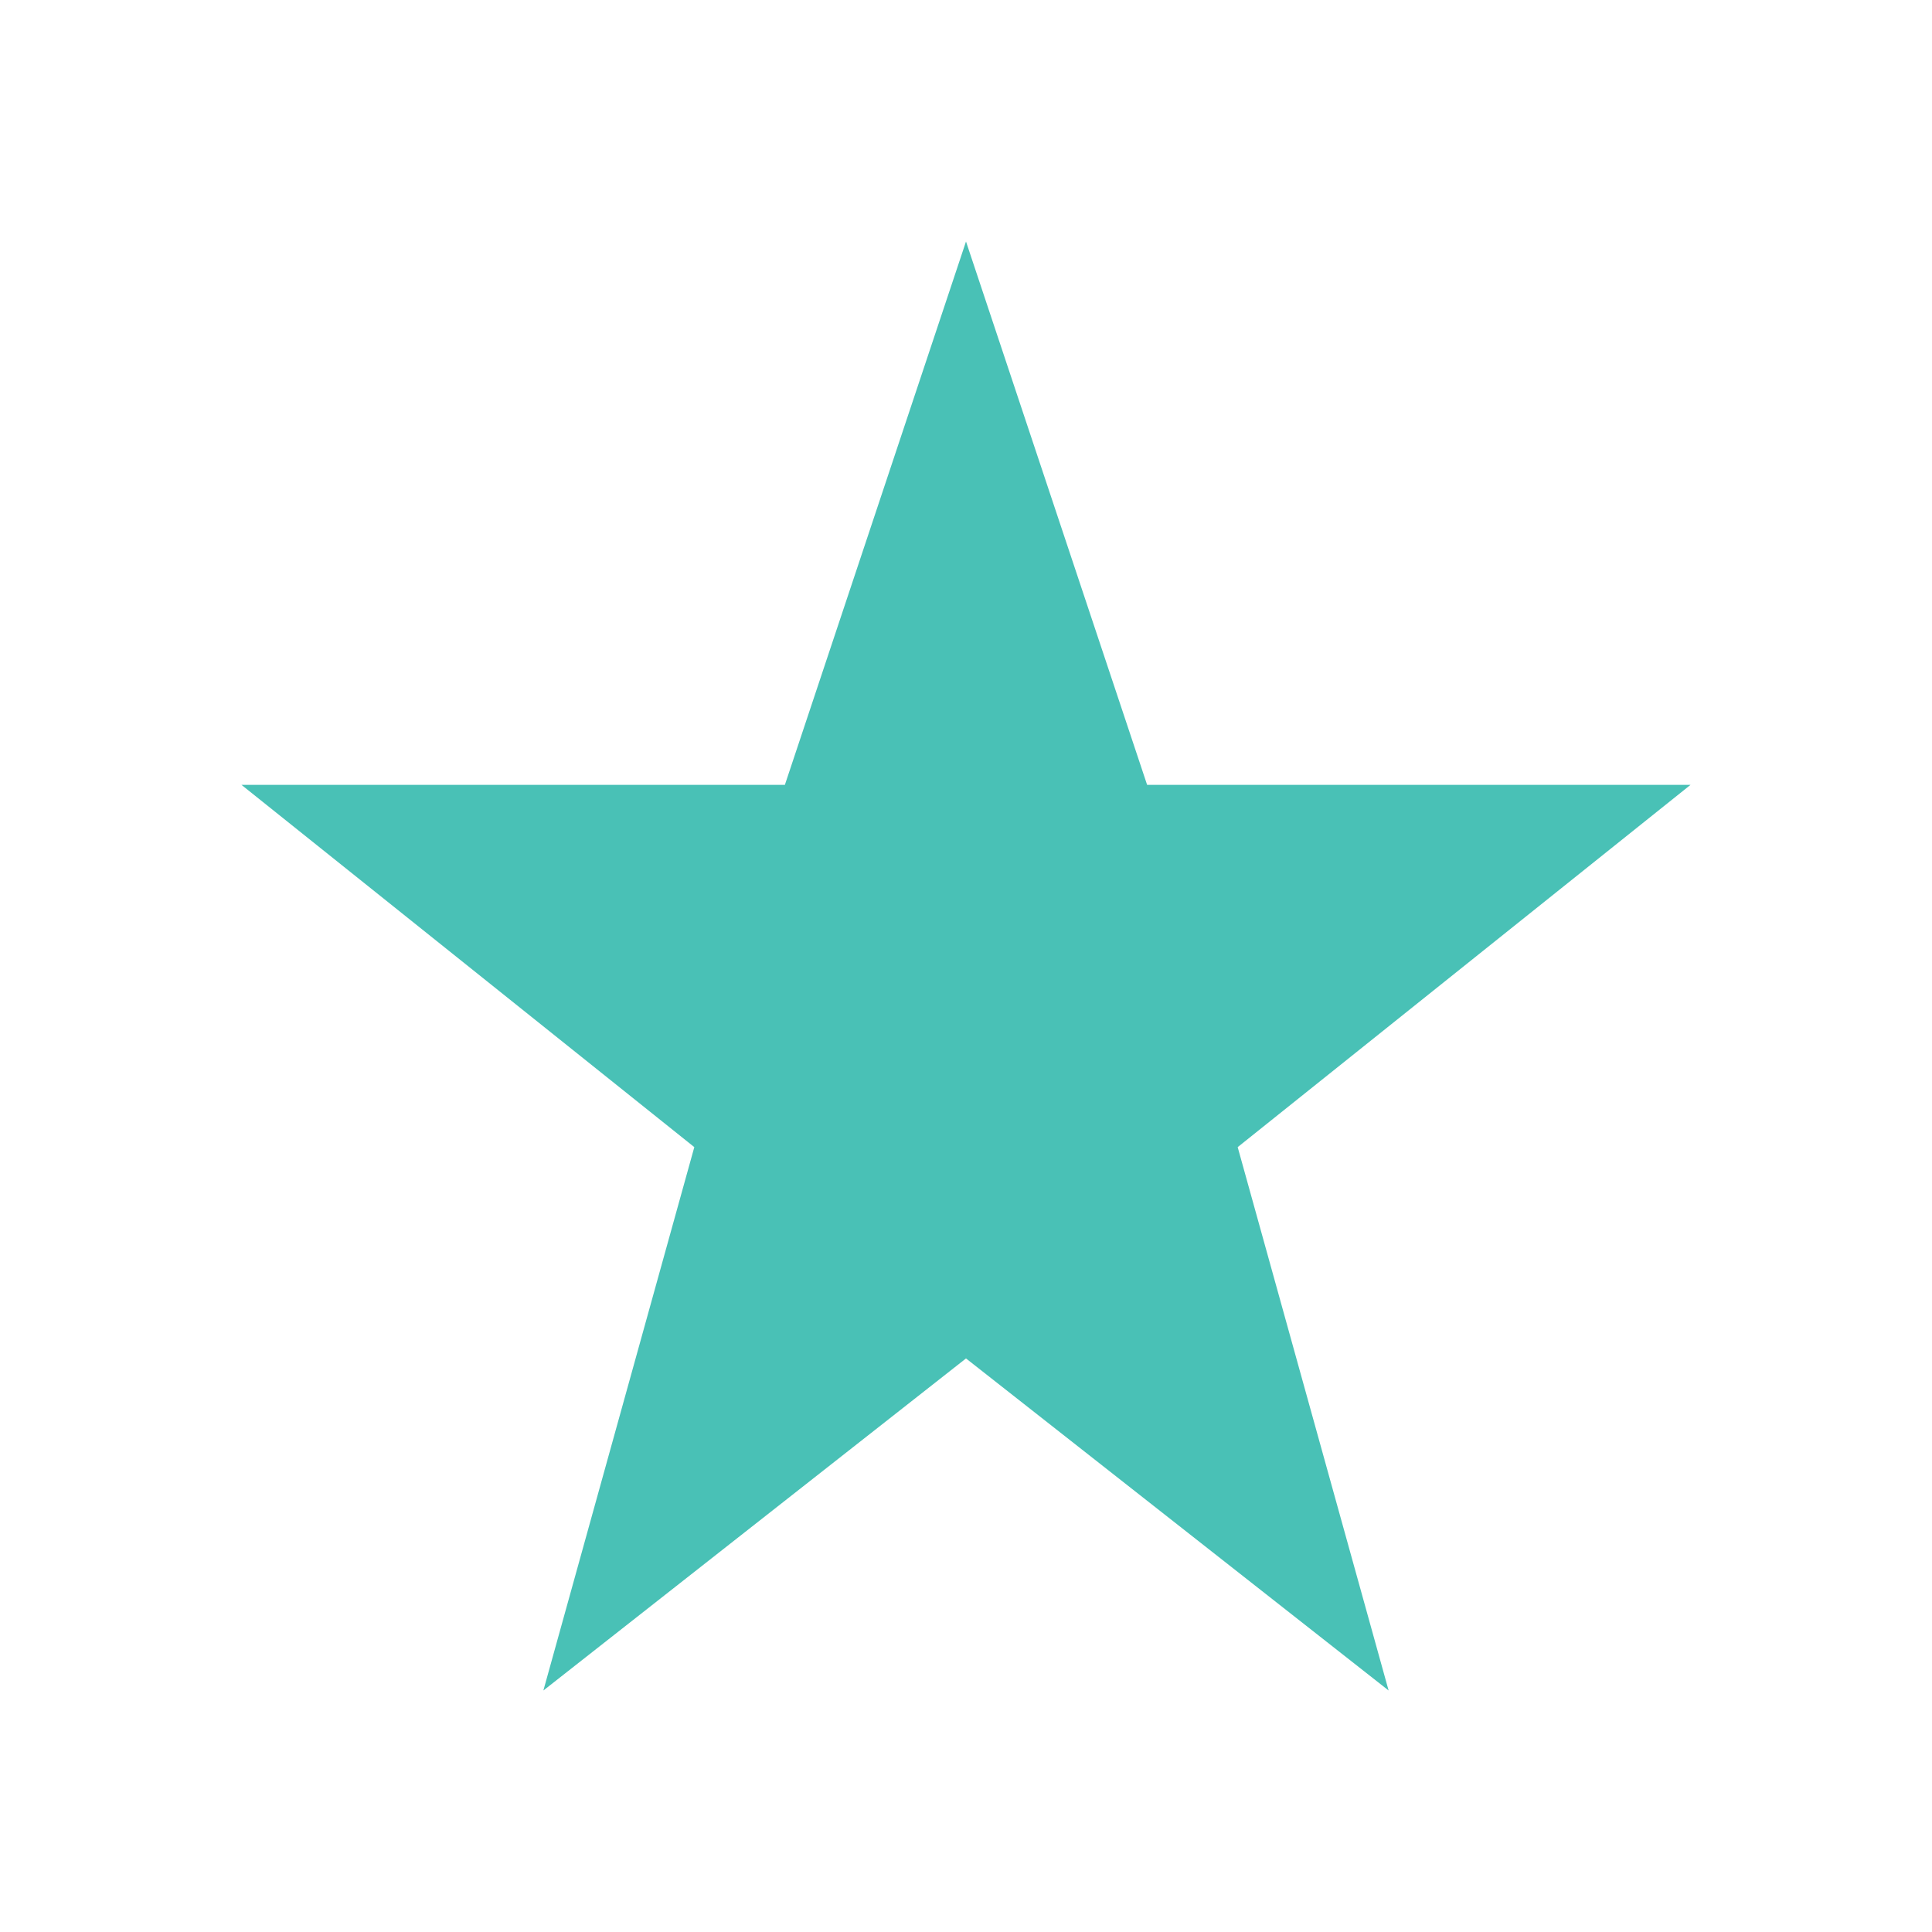 <?xml version="1.0" encoding="UTF-8"?>
<svg xmlns="http://www.w3.org/2000/svg" width="32" height="32" viewBox="0 0 32 32"><polygon points="16,4 19,13 28,13 20.5,19 23,28 16,22.5 9,28 11.5,19 4,13 13,13" fill="#49C1B6"/></svg>